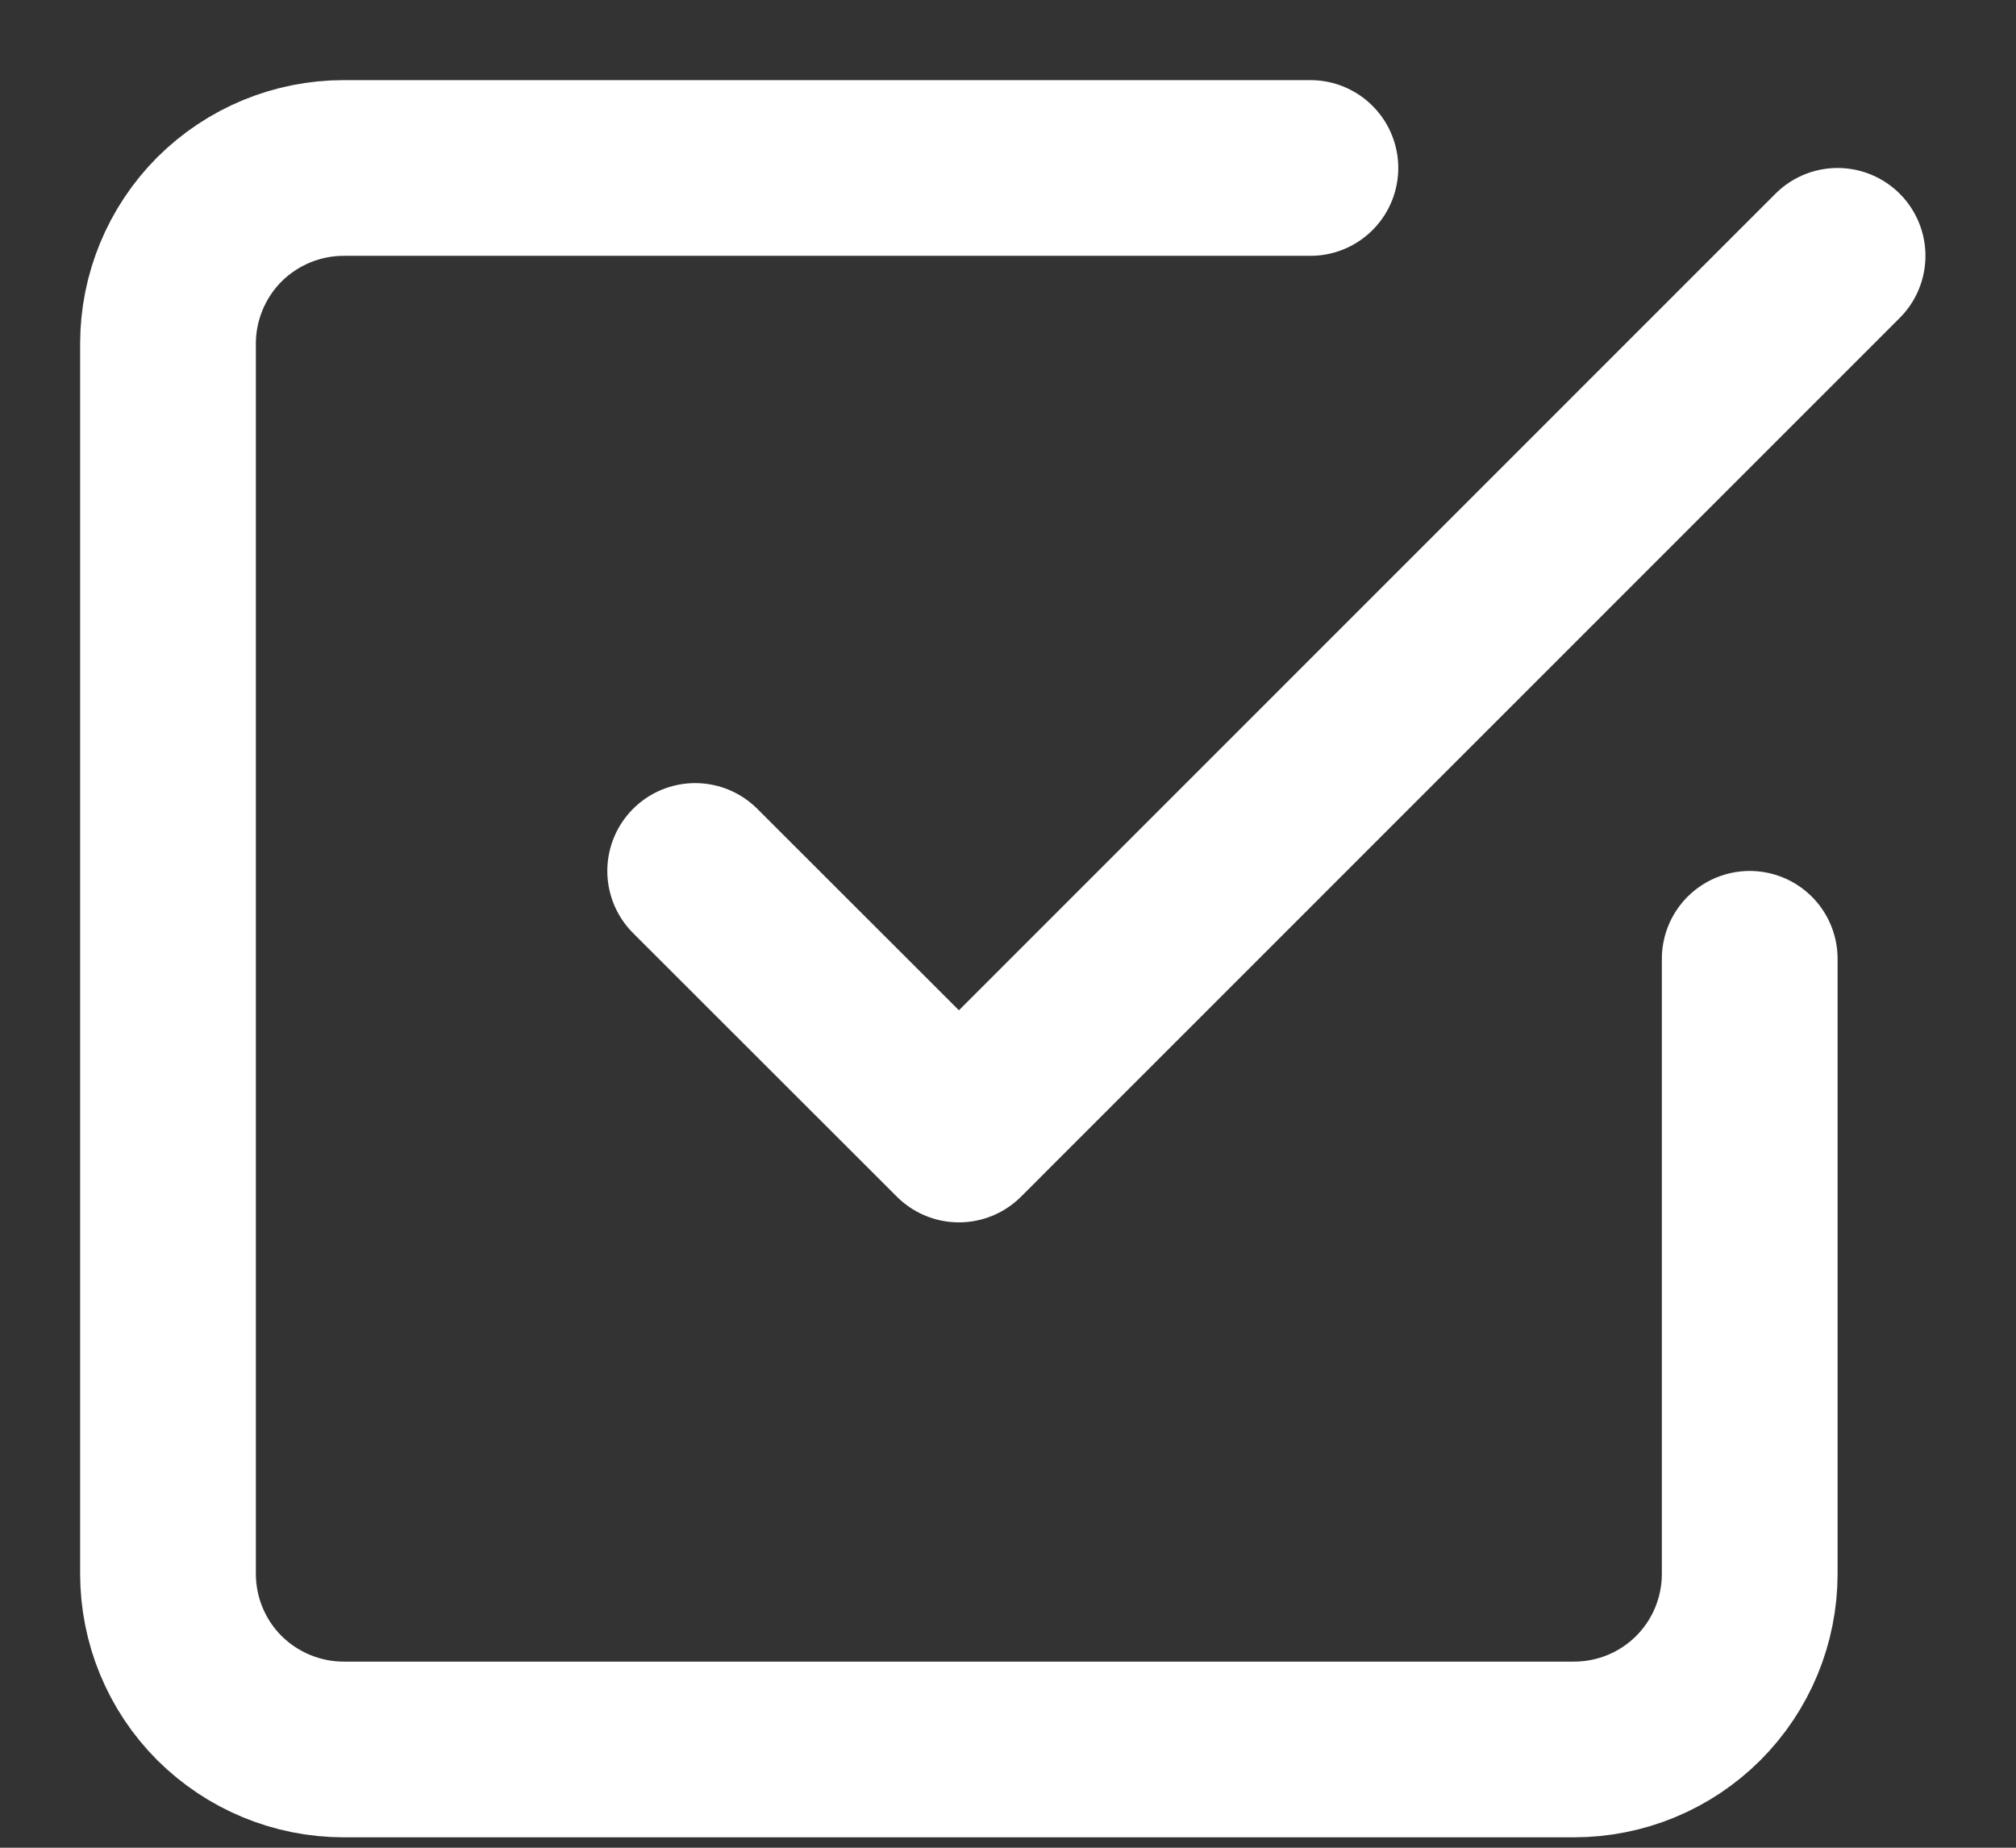 <?xml version="1.0" encoding="utf-8"?>
<svg xmlns="http://www.w3.org/2000/svg" fill="none" height="100%" overflow="visible" preserveAspectRatio="none" style="display: block;" viewBox="0 0 12 11" width="100%">
<rect x="0" y="0" width="12" height="11" fill="#333333" stroke="none"/>
<path d="M4.138 5.185L5.708 6.754L10.938 1.523M10.415 5.708V9.369C10.415 9.647 10.305 9.913 10.109 10.109C9.913 10.305 9.647 10.415 9.369 10.415H2.046C1.769 10.415 1.503 10.305 1.306 10.109C1.11 9.913 1 9.647 1 9.369V2.046C1 1.769 1.11 1.503 1.306 1.306C1.503 1.11 1.769 1 2.046 1H7.8" id="Icon" stroke="white" stroke-linecap="round" stroke-linejoin="round" stroke-width="1.046"/>
</svg>